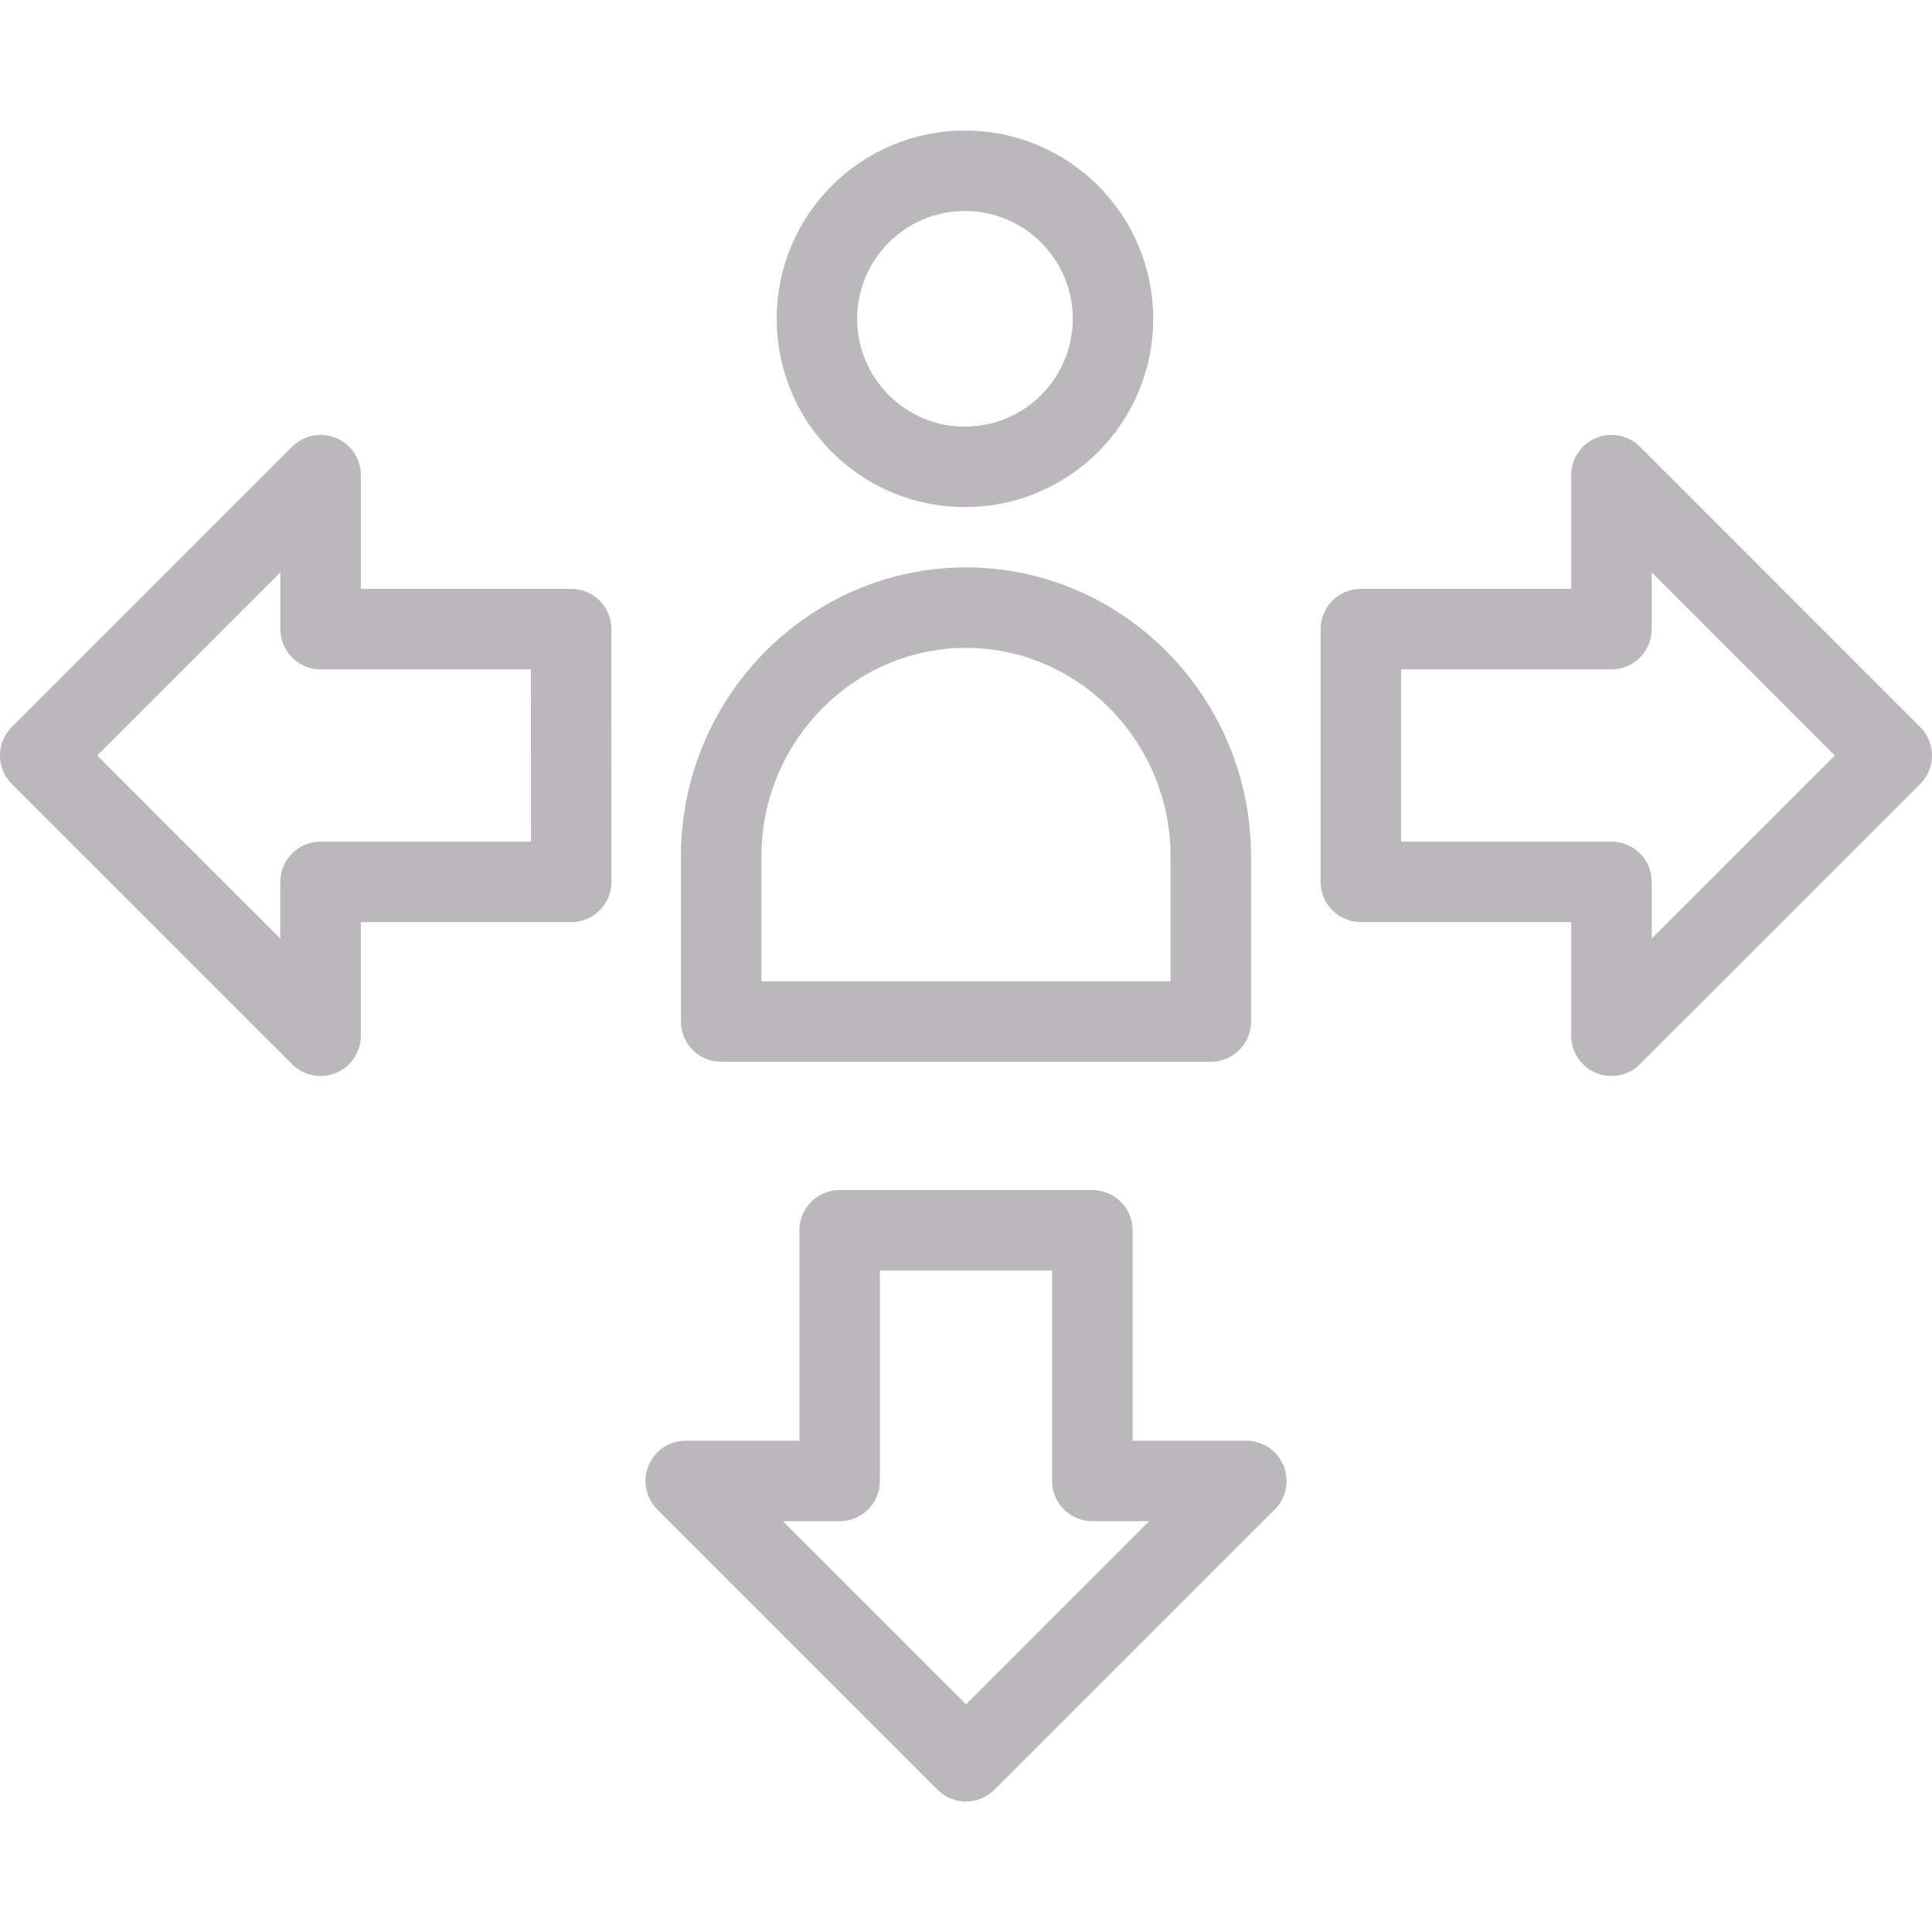 <svg xmlns="http://www.w3.org/2000/svg" width="48" height="48" fill="rgba(186,184,187,1)" viewBox="0 0 48 48"><g fill="none" stroke="rgba(186,184,187,1)" stroke-width="2" stroke-linecap="round" stroke-linejoin="round" stroke-miterlimit="10"><circle cx="23.974" cy="7.921" r="3.678"/><path d="M30.082 21.273c0-3.396-2.736-6.176-6.082-6.176-3.345 0-6.082 2.78-6.082 6.176v4.106h12.164v-4.107zM14.19 15.63H7.965v-3.825L1 18.77l6.964 6.963V21.91h6.227zM33.81 15.63h6.226v-3.825L47 18.77l-6.964 6.963V21.91H33.81zM27.14 30.567v6.227h3.824L24 43.758l-6.964-6.964h3.825v-6.227z"/></g></svg>
